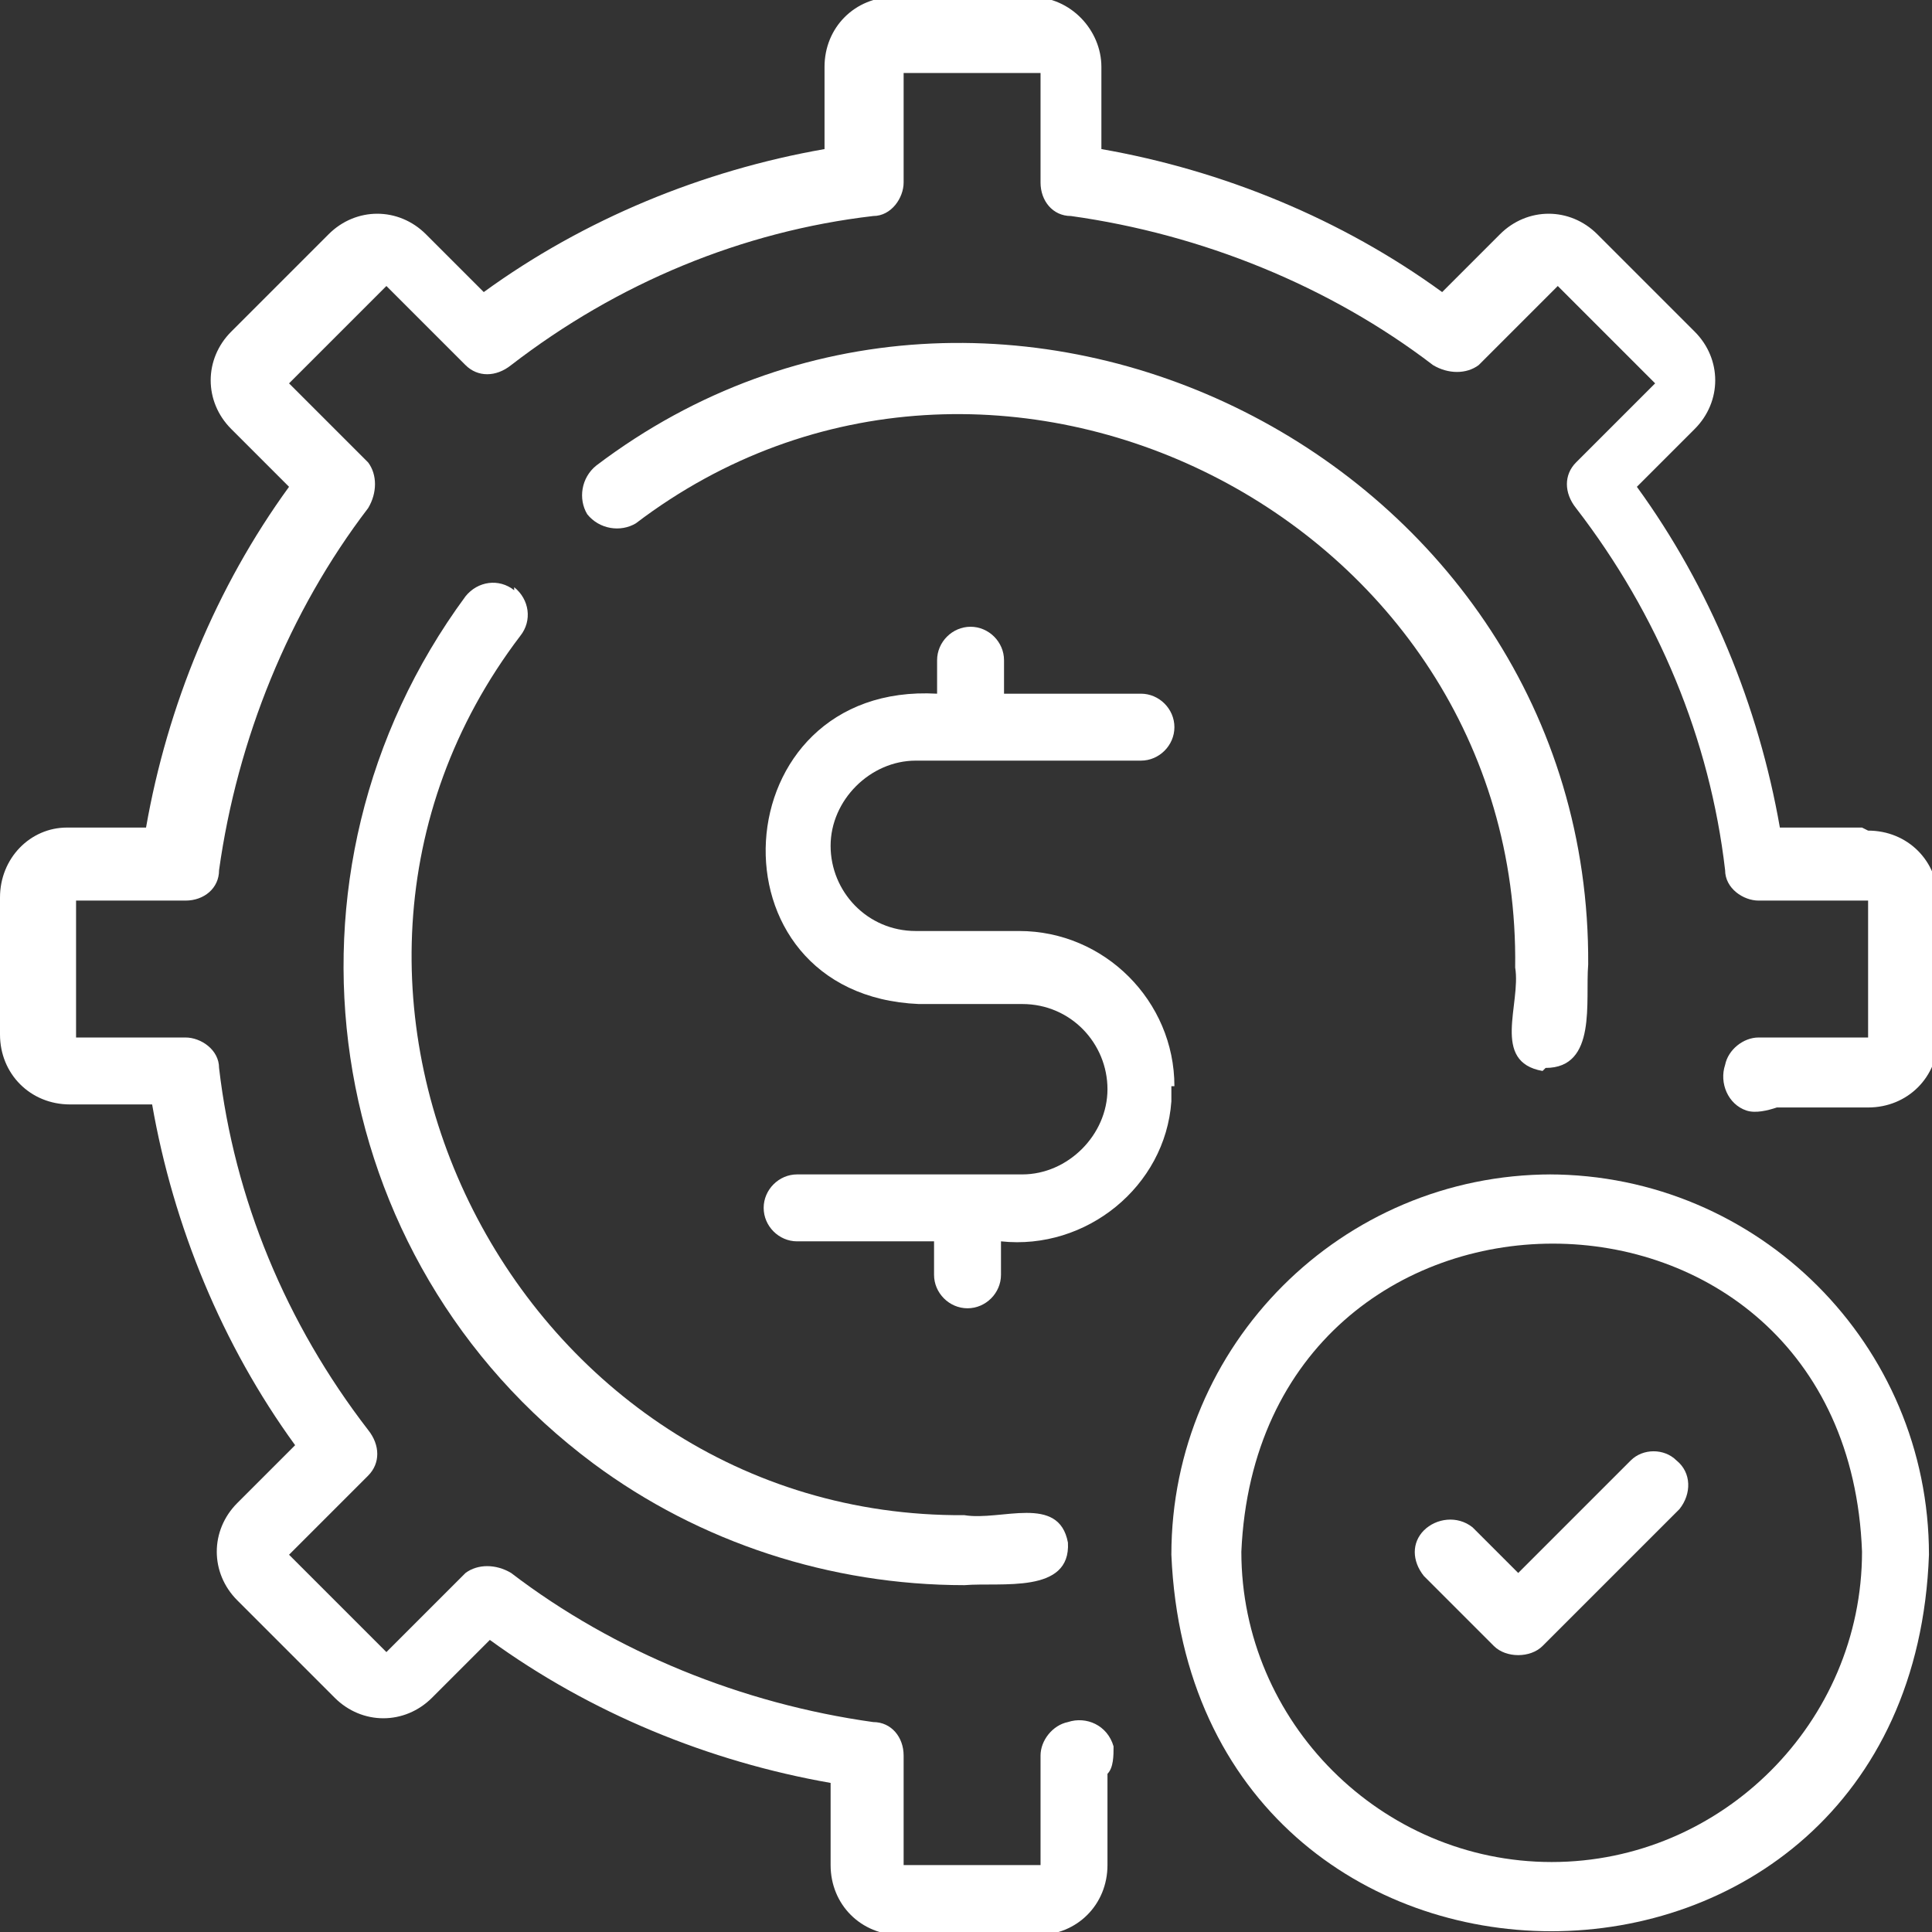 <?xml version="1.0" encoding="UTF-8"?>
<svg id="Layer_1" xmlns="http://www.w3.org/2000/svg" version="1.1" viewBox="0 0 63.5 63.5">
  <rect x="0" y="0" width="63.5" height="63.5" fill="#333333" stroke="none"/>
  <!-- Generator: Adobe Illustrator 29.8.3, SVG Export Plug-In . SVG Version: 2.1.1 Build 3)  -->
  <g id="noun-cost-effectiveness-6772811">
    <path fill="#fff" id="Path_69" d="M38.6,35.7c0-2.8-2.3-5.1-5.1-5.1h-3.4c-1.6,0-2.8-1.3-2.8-2.8s1.3-2.8,2.8-2.8h7.4c.6,0,1.1-.5,1.1-1.1s-.5-1.1-1.1-1.1h-4.5v-1.1c0-.6-.5-1.1-1.1-1.1s-1.1.5-1.1,1.1v1.1c-7.1-.4-7.7,9.9-.6,10.2h3.4c1.6,0,2.8,1.3,2.8,2.8s-1.3,2.8-2.8,2.8h-7.4c-.6,0-1.1.5-1.1,1.1s.5,1.1,1.1,1.1h4.5v1.1c0,.6.5,1.1,1.1,1.1s1.1-.5,1.1-1.1h0v-1.1c2.8.3,5.4-1.8,5.6-4.6,0-.2,0-.3,0-.5h0Z"/>
    <path fill="#fff" id="Path_70" d="M61.2,27.2h-2.7c-.7-4-2.3-7.9-4.7-11.2l1.9-1.9c.9-.9.9-2.3,0-3.2l-3.2-3.2c-.9-.9-2.3-.9-3.2,0l-1.9,1.9c-3.3-2.4-7.2-4-11.2-4.7v-2.7c0-1.2-1-2.3-2.3-2.3h-4.5c-1.3,0-2.3,1-2.3,2.3v2.7c-4,.7-7.9,2.3-11.2,4.7l-1.9-1.9c-.9-.9-2.3-.9-3.2,0l-3.2,3.2c-.9.9-.9,2.3,0,3.2h0s1.9,1.9,1.9,1.9c-2.4,3.3-4,7.2-4.7,11.2h-2.6C1,27.2,0,28.2,0,29.5v4.5c0,1.3,1,2.3,2.3,2.3h2.7c.7,4,2.3,7.9,4.7,11.2l-1.9,1.9c-.9.9-.9,2.3,0,3.2l3.2,3.2c.9.9,2.3.9,3.2,0l1.9-1.9c3.3,2.4,7.2,4,11.2,4.7v2.7c0,1.3,1,2.3,2.3,2.3h4.5c1.3,0,2.3-1,2.3-2.3v-3c.2-.2.2-.6.2-.9-.2-.7-.9-1-1.5-.8-.5.1-.9.6-.9,1.1v3.6h-4.5v-3.6c0-.6-.4-1.1-1-1.1-4.3-.6-8.5-2.3-11.9-4.9-.5-.3-1.1-.3-1.5,0l-2.6,2.6-3.2-3.2,2.6-2.6c.4-.4.4-1,0-1.5-2.7-3.5-4.4-7.6-4.9-11.9,0-.6-.6-1-1.1-1h-3.6v-4.5h3.6c.6,0,1.1-.4,1.1-1,.6-4.3,2.3-8.5,4.9-11.9.3-.5.3-1.1,0-1.5l-2.6-2.6,3.2-3.2,2.6,2.6c.4.4,1,.4,1.5,0,3.5-2.7,7.6-4.4,11.9-4.9.6,0,1-.6,1-1.1v-3.6h4.5v3.6c0,.6.4,1.1,1,1.1,4.3.6,8.5,2.3,11.9,4.9.5.3,1.1.3,1.5,0l2.6-2.6,3.2,3.2-2.6,2.6c-.4.4-.4,1,0,1.5,2.7,3.5,4.4,7.6,4.9,11.9,0,.6.6,1,1.1,1h3.6v4.5h-3.6c-.5,0-1,.4-1.1.9-.2.6.1,1.3.7,1.5.3.1.7,0,1-.1h3c1.3,0,2.3-1,2.3-2.3v-4.5c0-1.3-1-2.3-2.3-2.3h0Z"/>
    <path fill="#fff" id="Path_71" d="M16.9,19.4c-.5-.4-1.2-.3-1.6.2-6.7,9.1-4.8,21.8,4.2,28.5,3.5,2.6,7.8,4,12.2,4,1.2-.1,3.5.3,3.4-1.4-.3-1.6-2.2-.7-3.4-.9-14.7.1-23.5-17.2-14.6-28.9.4-.5.3-1.2-.2-1.6h0Z"/>
    <path fill="#fff" id="Path_72" d="M50.8,35.1c1.7,0,1.3-2.2,1.4-3.4.1-16.6-19.4-26.4-32.6-16.4-.5.4-.6,1.1-.3,1.6.4.5,1.1.6,1.6.3,0,0,0,0,0,0,11.7-8.9,29.1-.2,28.9,14.6.2,1.2-.8,3.1.9,3.4h0Z"/>
    <path fill="#fff" id="Path_73" d="M51,38.6c-6.9,0-12.5,5.6-12.5,12.5.7,16.5,24.3,16.5,24.9,0,0-6.9-5.6-12.5-12.5-12.5h0ZM51,61.2c-5.6,0-10.2-4.6-10.2-10.2.6-13.5,19.9-13.5,20.4,0,0,5.6-4.6,10.2-10.2,10.2h0Z"/>
    <path fill="#fff" id="Path_74" d="M53.6,48l-3.7,3.7-1.5-1.5c-.5-.4-1.2-.3-1.6.1-.4.4-.4,1,0,1.5l2.3,2.3c.4.4,1.2.4,1.6,0l4.5-4.5c.4-.5.4-1.2-.1-1.6-.4-.4-1.1-.4-1.5,0Z"/>
  </g>
</svg>
